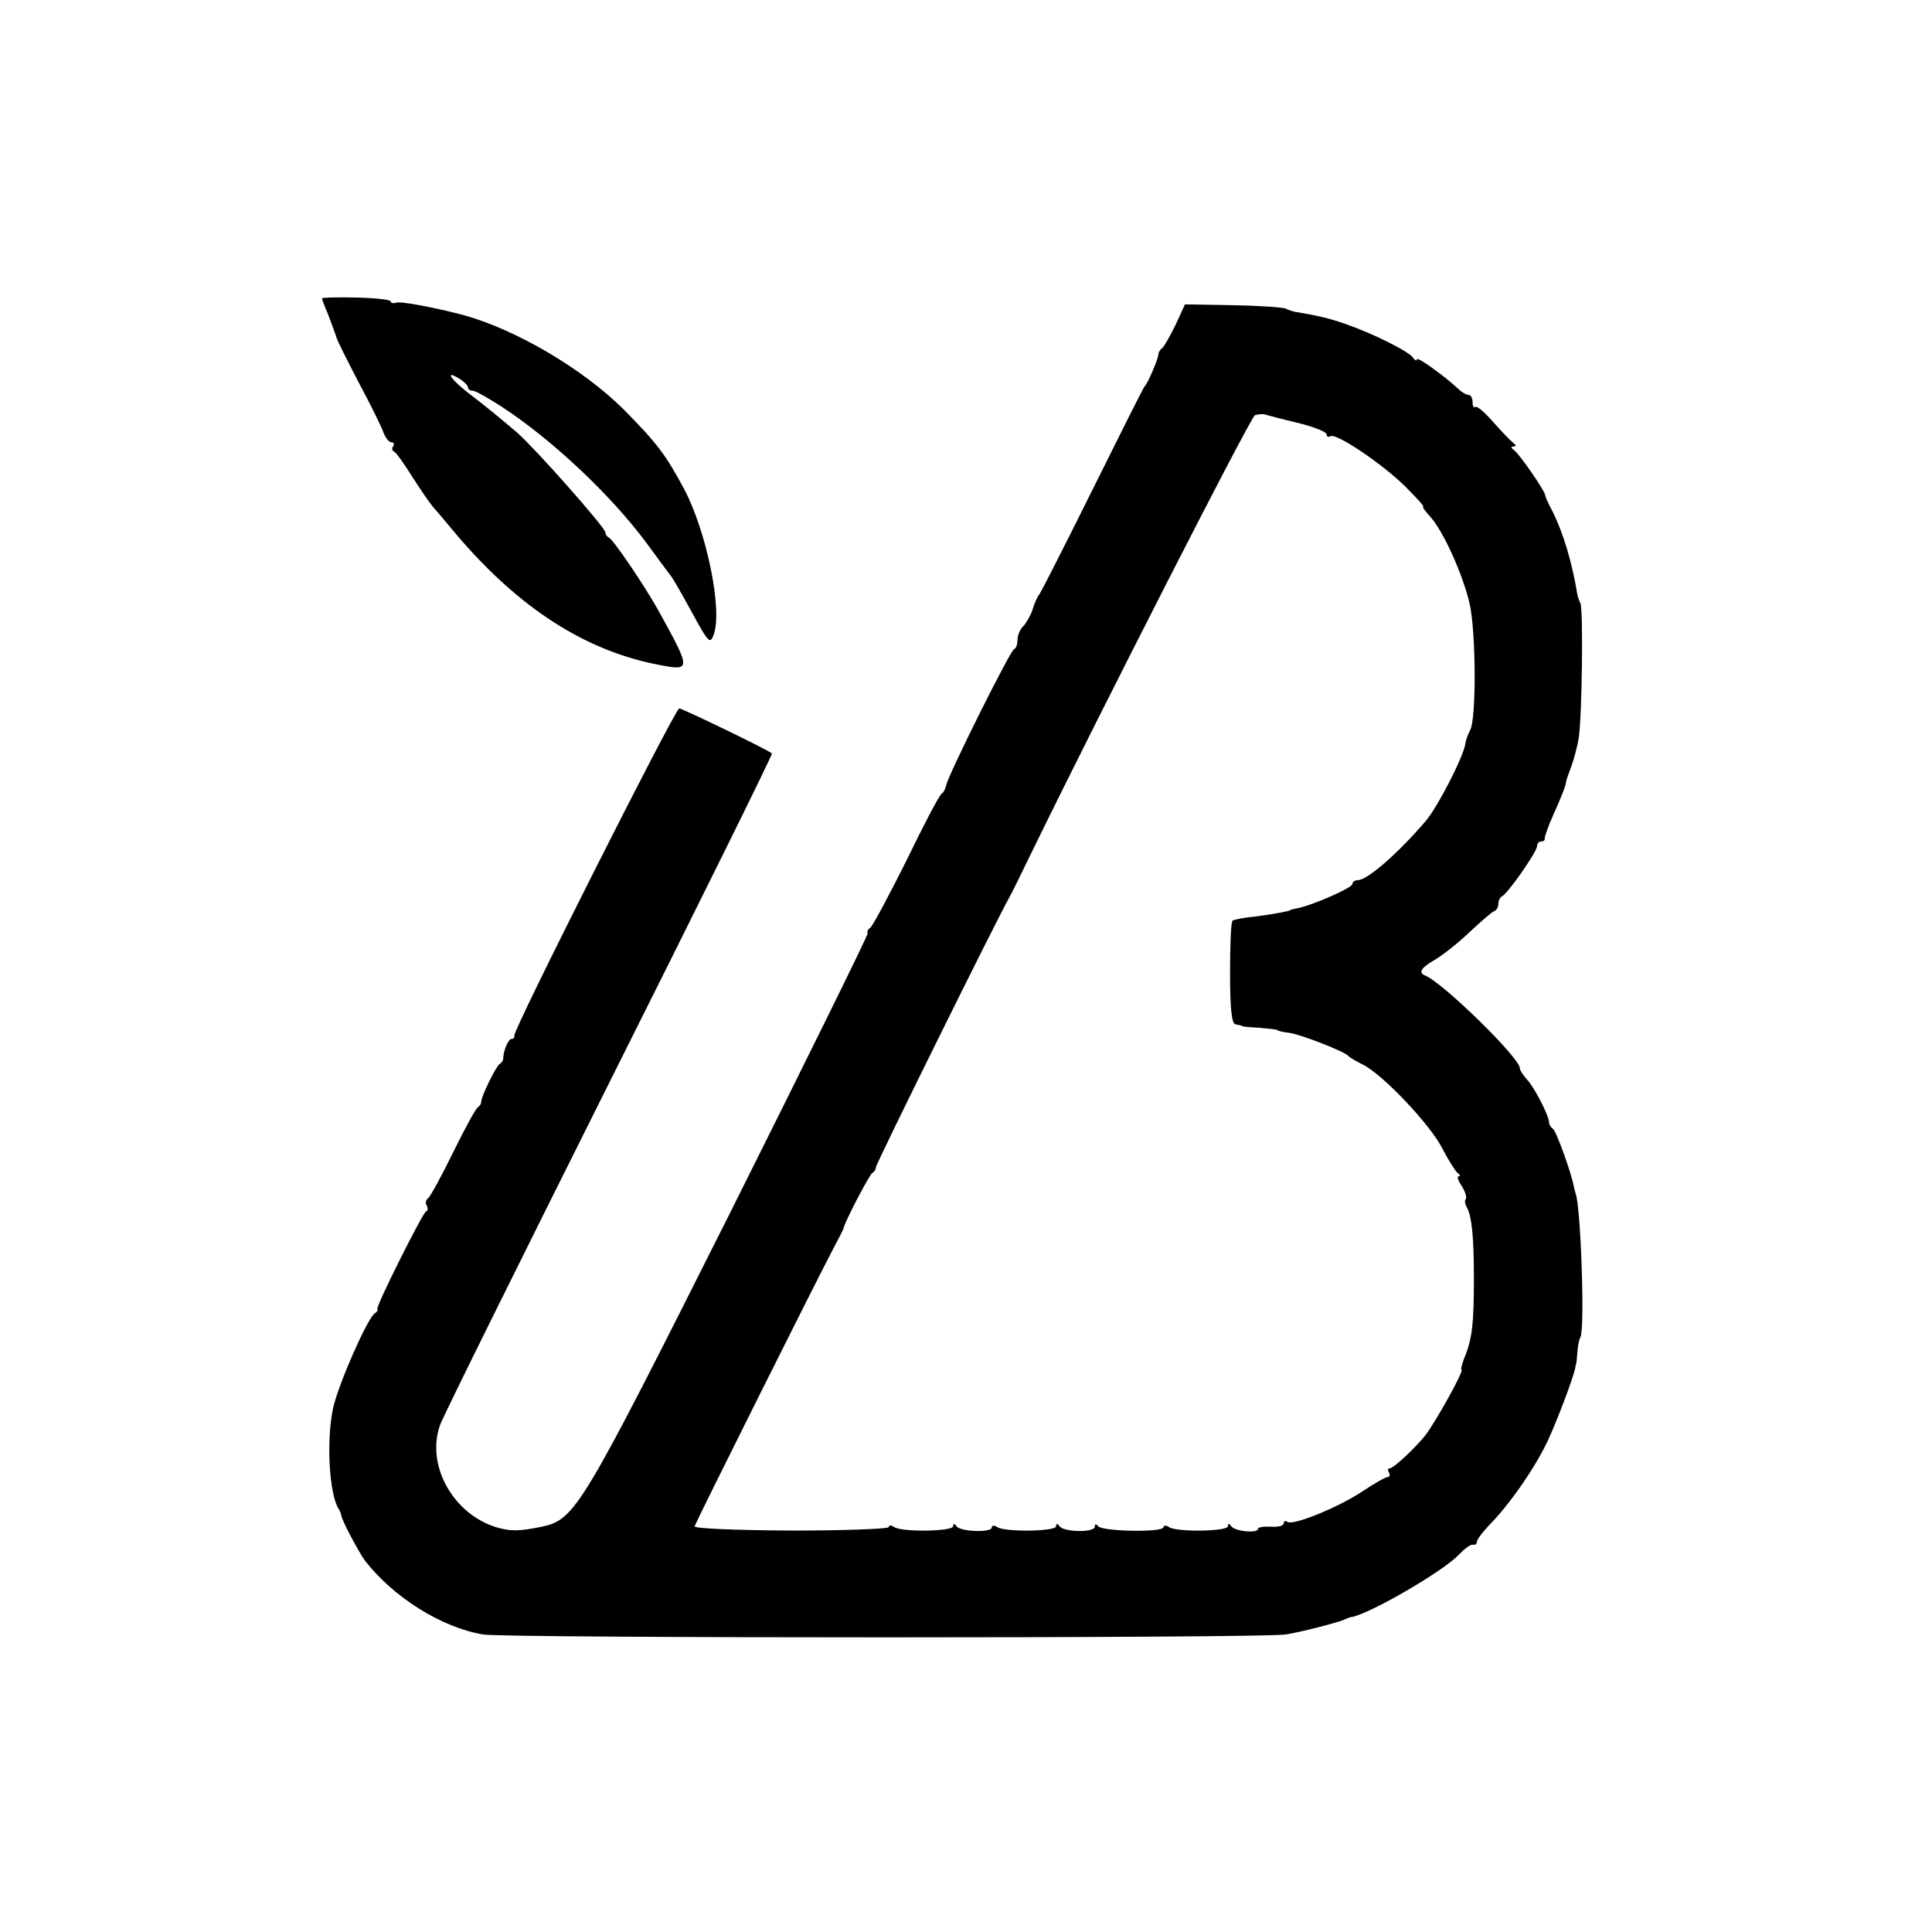 <?xml version="1.0" standalone="no"?>
<!DOCTYPE svg PUBLIC "-//W3C//DTD SVG 20010904//EN"
 "http://www.w3.org/TR/2001/REC-SVG-20010904/DTD/svg10.dtd">
<svg version="1.0" xmlns="http://www.w3.org/2000/svg"
 width="450pt" height="450pt" viewBox="0 0 450 450"
 preserveAspectRatio="xMidYMid meet">
<g transform="translate(0,450) scale(0.1,-0.1)"
fill="#000000" stroke="none">
<path d="M750 3805 c0 -2 5 -16 12 -32 6 -15 12 -31 13 -35 2 -5 4 -10 5 -13
1 -3 3 -8 4 -12 1 -5 24 -51 51 -103 28 -52 54 -105 58 -117 5 -13 13 -23 18
-23 6 0 8 -4 5 -9 -4 -5 -3 -11 2 -13 4 -1 23 -28 42 -58 19 -30 41 -62 48
-70 7 -8 32 -37 55 -65 146 -172 302 -272 474 -304 73 -14 73 -11 -4 128 -33
59 -105 165 -115 169 -4 2 -8 7 -8 12 0 11 -162 194 -205 232 -34 29 -75 63
-112 91 -43 33 -59 57 -23 35 11 -7 20 -16 20 -20 0 -5 5 -8 11 -8 6 0 36 -17
67 -37 117 -76 256 -207 338 -318 24 -33 49 -66 54 -73 6 -6 29 -47 52 -89 38
-70 42 -74 50 -52 22 56 -16 240 -68 339 -43 80 -62 106 -140 185 -95 95 -251
187 -374 221 -64 17 -147 33 -157 29 -7 -2 -13 -1 -13 3 0 4 -36 8 -80 9 -44
1 -80 0 -80 -2z"/>
<path d="M2738 3743 c-13 -26 -27 -51 -31 -54 -5 -3 -9 -10 -9 -15 -1 -12 -25
-68 -32 -74 -3 -3 -57 -111 -121 -240 -64 -129 -120 -239 -124 -244 -5 -6 -12
-22 -16 -36 -4 -13 -14 -30 -21 -38 -8 -7 -14 -22 -14 -32 0 -10 -3 -20 -8
-22 -9 -3 -155 -296 -158 -317 -2 -8 -6 -17 -11 -20 -5 -3 -42 -73 -82 -156
-41 -82 -79 -153 -84 -156 -5 -3 -8 -9 -6 -13 1 -4 -144 -298 -322 -654 -346
-689 -359 -711 -437 -728 -54 -11 -73 -11 -107 -1 -101 32 -163 145 -130 238
7 20 185 379 395 799 210 419 380 763 378 765 -8 8 -209 105 -216 105 -9 0
-388 -751 -384 -762 1 -5 -2 -8 -7 -8 -7 0 -19 -28 -19 -47 0 -3 -4 -9 -9 -12
-9 -7 -43 -77 -42 -87 0 -4 -3 -10 -8 -13 -5 -3 -31 -51 -58 -106 -27 -55 -53
-103 -58 -106 -5 -4 -7 -11 -3 -17 3 -6 3 -12 -2 -14 -8 -4 -117 -221 -113
-227 2 -2 -1 -7 -6 -10 -17 -11 -84 -163 -97 -220 -16 -73 -10 -200 13 -236 3
-5 6 -12 6 -15 1 -11 41 -86 55 -105 67 -86 179 -156 275 -172 52 -9 1818 -9
1870 0 37 6 114 26 135 34 8 4 17 7 20 7 44 9 213 107 248 145 14 14 28 25 33
23 5 -1 9 2 9 7 0 5 13 22 28 38 47 47 108 135 137 197 24 52 59 146 64 169 0
4 2 8 2 10 1 1 2 13 3 27 1 14 4 30 7 35 11 18 1 304 -11 335 -1 3 -3 10 -4
15 -4 27 -41 131 -49 136 -5 3 -9 10 -9 15 -1 17 -33 79 -50 98 -10 11 -18 23
-18 28 0 24 -180 200 -221 216 -16 7 -9 18 24 37 17 10 54 39 80 64 27 25 53
48 58 49 5 2 9 10 9 17 0 7 4 15 8 17 13 5 82 104 82 117 0 6 4 11 10 11 5 0
9 3 8 8 0 4 8 27 19 52 20 44 30 70 31 80 0 3 6 19 12 35 6 17 14 46 17 65 8
50 11 303 4 315 -3 6 -6 15 -7 20 -12 75 -34 147 -58 194 -9 17 -17 34 -17 38
-2 12 -61 97 -73 105 -7 5 -7 8 -1 8 7 0 7 3 0 8 -5 4 -27 26 -47 49 -20 23
-39 39 -42 35 -3 -3 -6 2 -6 11 0 9 -4 17 -9 17 -5 0 -16 6 -23 13 -32 30 -98
78 -98 70 0 -4 -4 -3 -8 3 -9 15 -94 57 -157 79 -43 15 -63 19 -120 29 -5 1
-14 4 -20 7 -5 3 -61 7 -122 8 l-113 2 -22 -48z m285 -228 c37 -9 67 -21 67
-27 0 -5 4 -7 9 -4 13 8 119 -63 174 -117 26 -26 45 -47 42 -47 -3 0 4 -10 15
-22 31 -33 77 -135 93 -204 15 -65 16 -271 1 -295 -4 -8 -10 -22 -11 -32 -5
-31 -64 -146 -92 -179 -63 -74 -136 -138 -158 -138 -7 0 -13 -4 -13 -9 0 -9
-92 -49 -126 -56 -11 -2 -19 -4 -19 -5 0 -2 -37 -9 -83 -15 -24 -2 -47 -7 -51
-9 -4 -3 -6 -58 -6 -123 0 -85 4 -118 13 -119 6 -1 13 -2 15 -4 1 -1 20 -3 42
-4 22 -2 40 -4 40 -5 0 -2 13 -5 30 -7 29 -5 126 -43 135 -53 3 -4 19 -13 35
-21 46 -23 157 -140 185 -196 14 -27 30 -52 35 -56 6 -4 7 -8 2 -8 -4 0 -1
-10 8 -23 8 -13 12 -26 9 -30 -3 -3 -2 -11 2 -18 12 -21 17 -67 17 -169 0
-102 -4 -139 -22 -182 -6 -16 -9 -28 -7 -28 8 0 -59 -120 -84 -153 -23 -29
-74 -77 -83 -77 -5 0 -5 -4 -2 -10 3 -5 2 -10 -2 -10 -5 0 -32 -15 -60 -34
-58 -38 -159 -79 -174 -71 -5 4 -9 2 -9 -3 0 -6 -13 -9 -30 -8 -16 1 -30 -1
-30 -5 0 -11 -54 -6 -62 6 -5 7 -8 7 -8 0 0 -12 -119 -14 -137 -2 -7 5 -13 4
-13 0 0 -13 -143 -10 -152 2 -5 6 -8 6 -8 -1 0 -14 -72 -13 -82 1 -5 7 -8 7
-8 0 0 -12 -119 -14 -137 -2 -7 5 -13 4 -13 -1 0 -12 -73 -10 -82 3 -5 7 -8 7
-8 0 0 -12 -119 -14 -137 -2 -7 5 -13 5 -13 0 0 -4 -102 -8 -227 -8 -140 1
-227 5 -225 10 3 11 283 571 322 645 13 25 25 47 25 50 4 17 61 126 67 128 4
2 8 8 8 13 0 8 284 582 311 629 5 8 28 56 52 105 159 326 510 1014 520 1018 7
2 17 3 22 2 6 -2 40 -11 78 -20z"/>
</g>
</svg>
